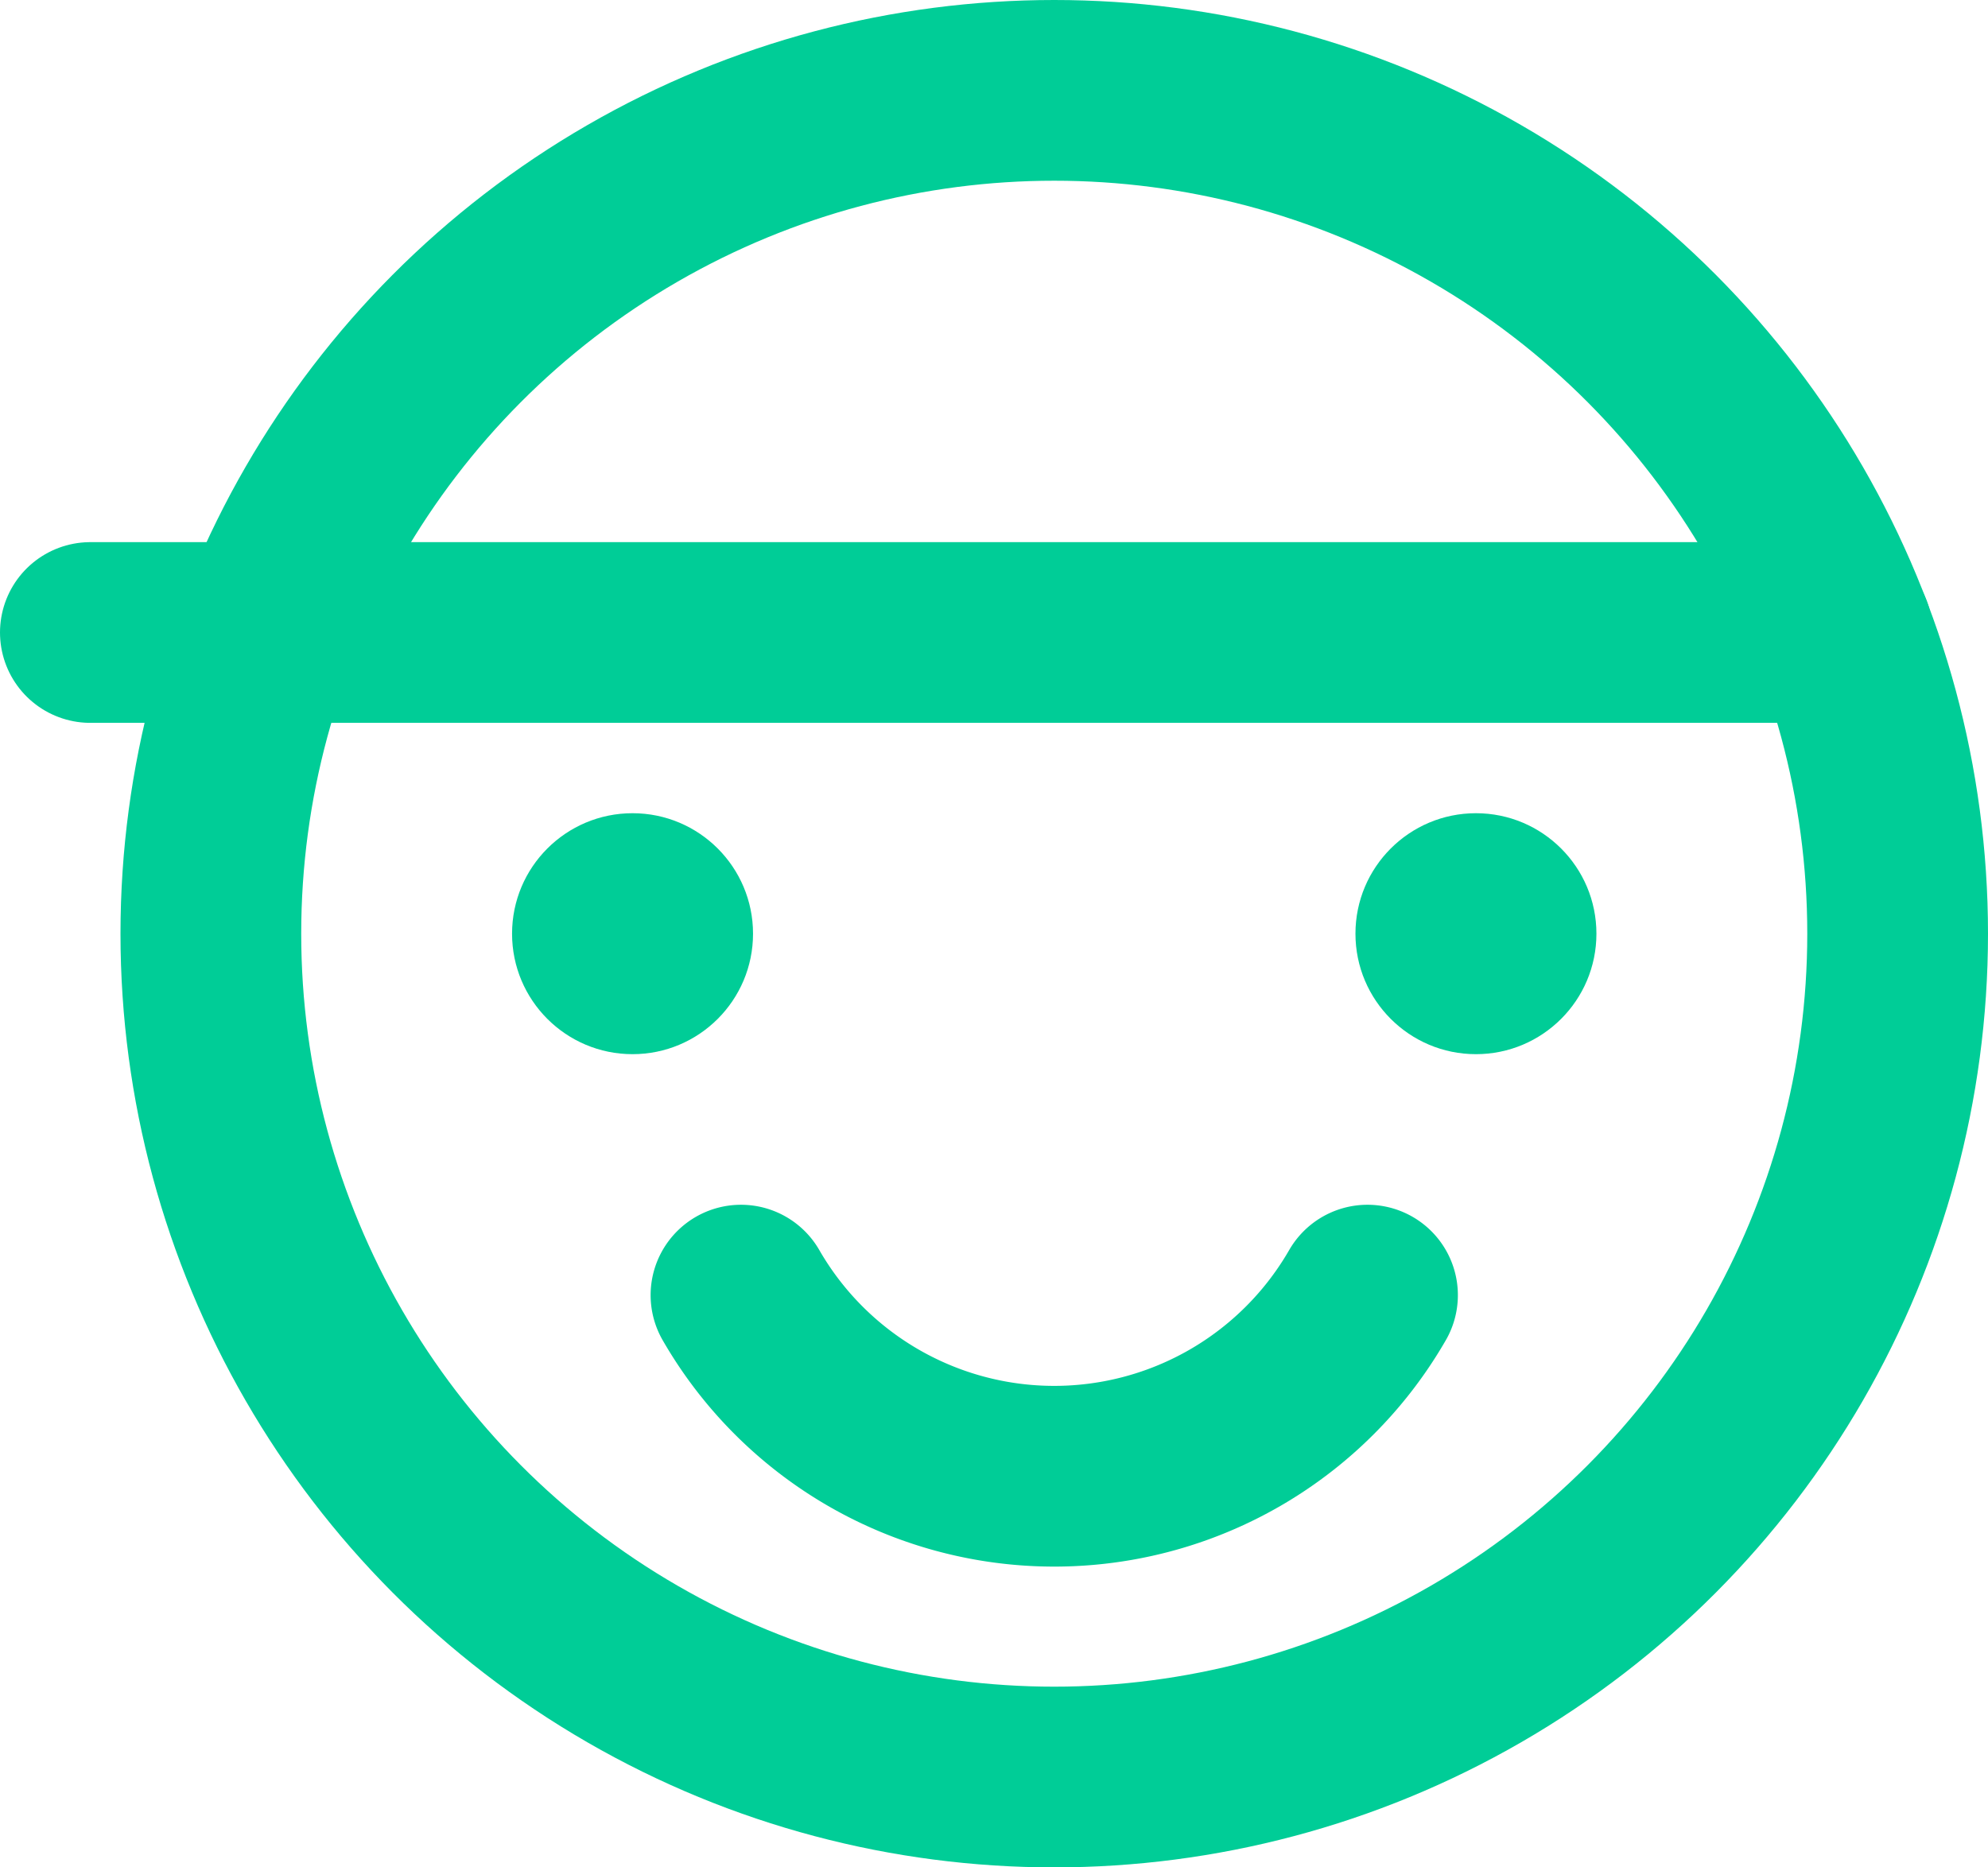 <svg xmlns="http://www.w3.org/2000/svg" width="33" height="31" viewBox="0 0 33 31">
  <g id="Group_142" data-name="Group 142" transform="translate(0.5 -0.5)">
    <line id="Line_9" data-name="Line 9" x1="29.079" transform="translate(1 11)" fill="none" stroke="#00cd97" stroke-linecap="round" stroke-linejoin="round" stroke-width="3"/>
    <circle id="Ellipse_103" data-name="Ellipse 103" cx="2" cy="2" r="2" transform="translate(8 14)" fill="#00cd97"/>
    <circle id="Ellipse_104" data-name="Ellipse 104" cx="2" cy="2" r="2" transform="translate(22 14)" fill="#00cd97"/>
    <circle id="Ellipse_105" data-name="Ellipse 105" cx="14" cy="14" r="14" transform="translate(3 2)" stroke-width="3" stroke="#00cd97" stroke-linecap="round" stroke-linejoin="round" fill="none"/>
    <path id="Path_179" data-name="Path 179" d="M22.2,22a6,6,0,0,1-10.4,0" fill="none" stroke="#00cd97" stroke-linecap="round" stroke-linejoin="round" stroke-width="3"/>
  </g>
</svg>
